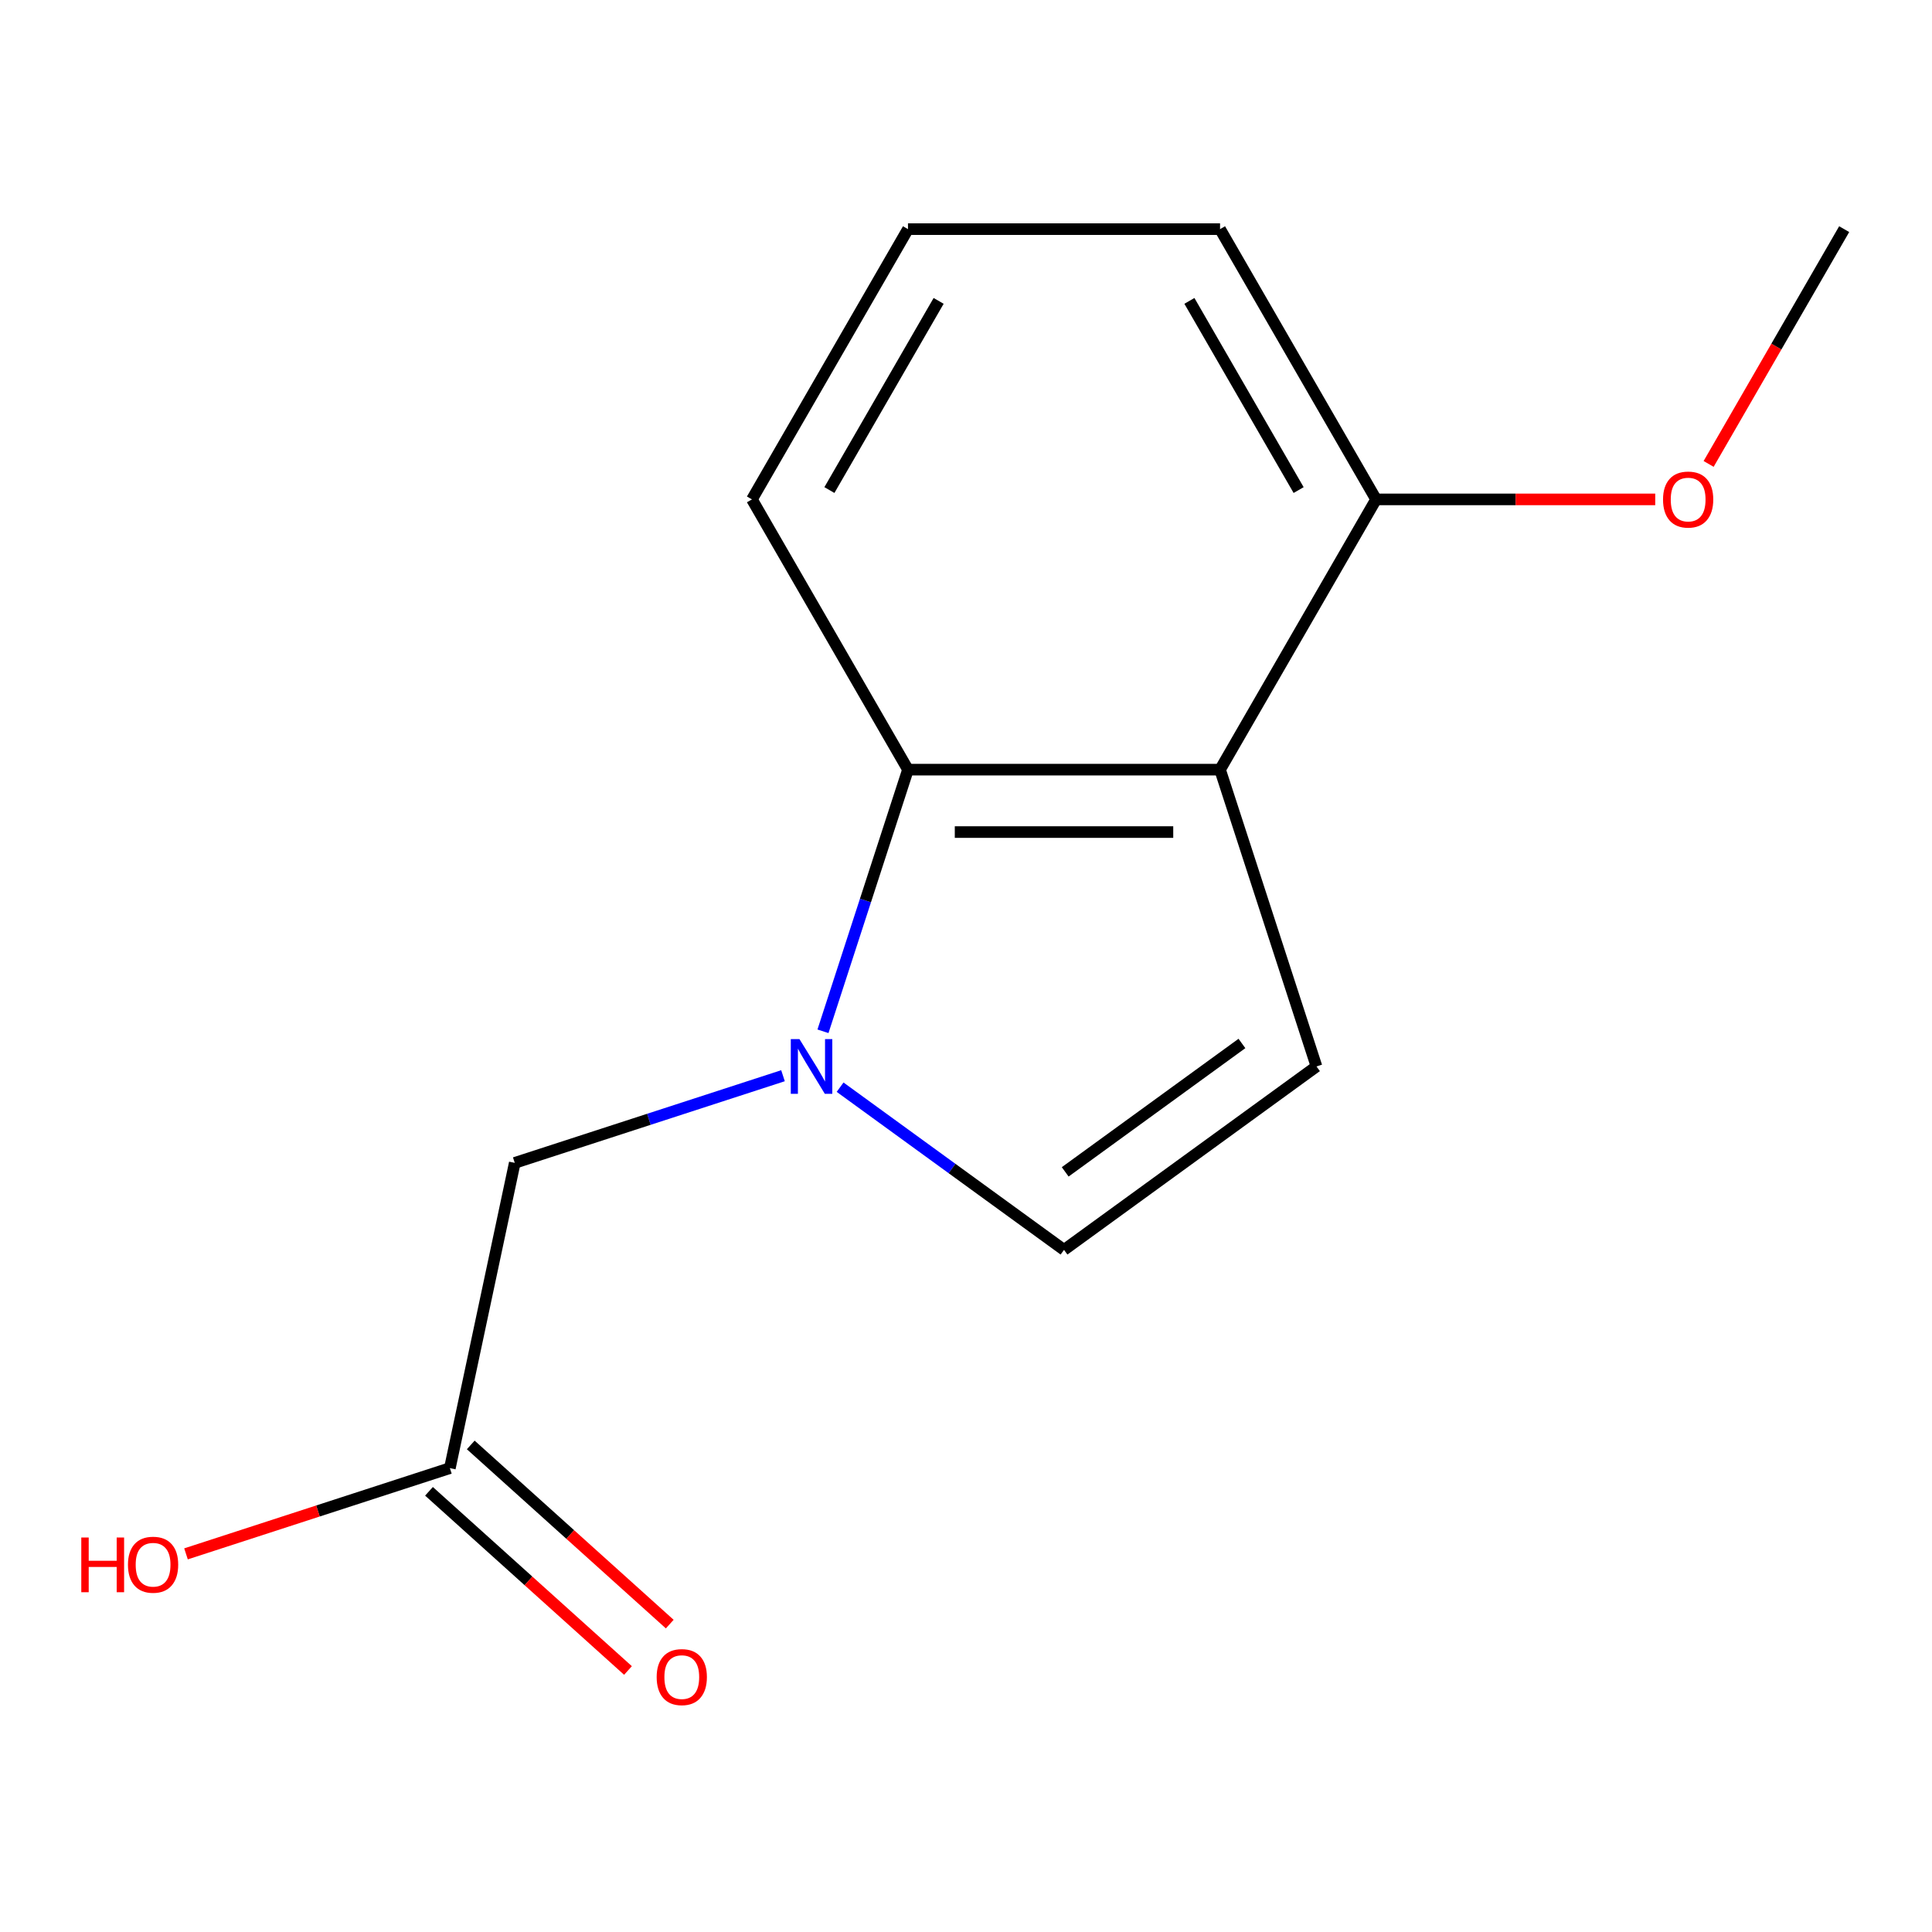 <?xml version='1.0' encoding='iso-8859-1'?>
<svg version='1.1' baseProfile='full'
              xmlns='http://www.w3.org/2000/svg'
                      xmlns:rdkit='http://www.rdkit.org/xml'
                      xmlns:xlink='http://www.w3.org/1999/xlink'
                  xml:space='preserve'
width='1000px' height='1000px' viewBox='0 0 1000 1000'>
<!-- END OF HEADER -->
<rect style='opacity:1.0;fill:#FFFFFF;stroke:none' width='1000' height='1000' x='0' y='0'> </rect>
<path class='bond-1' d='M 425.969,533.792 L 447.97,466.082' style='fill:none;fill-rule:evenodd;stroke:#0000FF;stroke-width:6px;stroke-linecap:butt;stroke-linejoin:miter;stroke-opacity:1' />
<path class='bond-1' d='M 447.97,466.082 L 469.97,398.371' style='fill:none;fill-rule:evenodd;stroke:#000000;stroke-width:6px;stroke-linecap:butt;stroke-linejoin:miter;stroke-opacity:1' />
<path class='bond-3' d='M 434.835,562.727 L 492.784,604.83' style='fill:none;fill-rule:evenodd;stroke:#0000FF;stroke-width:6px;stroke-linecap:butt;stroke-linejoin:miter;stroke-opacity:1' />
<path class='bond-3' d='M 492.784,604.83 L 550.733,646.932' style='fill:none;fill-rule:evenodd;stroke:#000000;stroke-width:6px;stroke-linecap:butt;stroke-linejoin:miter;stroke-opacity:1' />
<path class='bond-4' d='M 405.278,556.792 L 335.858,579.348' style='fill:none;fill-rule:evenodd;stroke:#0000FF;stroke-width:6px;stroke-linecap:butt;stroke-linejoin:miter;stroke-opacity:1' />
<path class='bond-4' d='M 335.858,579.348 L 266.437,601.904' style='fill:none;fill-rule:evenodd;stroke:#000000;stroke-width:6px;stroke-linecap:butt;stroke-linejoin:miter;stroke-opacity:1' />
<path class='bond-0' d='M 631.495,398.371 L 469.97,398.371' style='fill:none;fill-rule:evenodd;stroke:#000000;stroke-width:6px;stroke-linecap:butt;stroke-linejoin:miter;stroke-opacity:1' />
<path class='bond-0' d='M 607.267,430.676 L 494.199,430.676' style='fill:none;fill-rule:evenodd;stroke:#000000;stroke-width:6px;stroke-linecap:butt;stroke-linejoin:miter;stroke-opacity:1' />
<path class='bond-6' d='M 631.495,398.371 L 712.258,258.486' style='fill:none;fill-rule:evenodd;stroke:#000000;stroke-width:6px;stroke-linecap:butt;stroke-linejoin:miter;stroke-opacity:1' />
<path class='bond-14' d='M 631.495,398.371 L 681.409,551.99' style='fill:none;fill-rule:evenodd;stroke:#000000;stroke-width:6px;stroke-linecap:butt;stroke-linejoin:miter;stroke-opacity:1' />
<path class='bond-9' d='M 469.97,398.371 L 389.208,258.486' style='fill:none;fill-rule:evenodd;stroke:#000000;stroke-width:6px;stroke-linecap:butt;stroke-linejoin:miter;stroke-opacity:1' />
<path class='bond-2' d='M 681.409,551.99 L 550.733,646.932' style='fill:none;fill-rule:evenodd;stroke:#000000;stroke-width:6px;stroke-linecap:butt;stroke-linejoin:miter;stroke-opacity:1' />
<path class='bond-2' d='M 642.82,540.096 L 551.346,606.556' style='fill:none;fill-rule:evenodd;stroke:#000000;stroke-width:6px;stroke-linecap:butt;stroke-linejoin:miter;stroke-opacity:1' />
<path class='bond-5' d='M 266.437,601.904 L 232.854,759.9' style='fill:none;fill-rule:evenodd;stroke:#000000;stroke-width:6px;stroke-linecap:butt;stroke-linejoin:miter;stroke-opacity:1' />
<path class='bond-7' d='M 222.046,771.903 L 273.545,818.273' style='fill:none;fill-rule:evenodd;stroke:#000000;stroke-width:6px;stroke-linecap:butt;stroke-linejoin:miter;stroke-opacity:1' />
<path class='bond-7' d='M 273.545,818.273 L 325.044,864.643' style='fill:none;fill-rule:evenodd;stroke:#FF0000;stroke-width:6px;stroke-linecap:butt;stroke-linejoin:miter;stroke-opacity:1' />
<path class='bond-7' d='M 243.662,747.896 L 295.161,794.266' style='fill:none;fill-rule:evenodd;stroke:#000000;stroke-width:6px;stroke-linecap:butt;stroke-linejoin:miter;stroke-opacity:1' />
<path class='bond-7' d='M 295.161,794.266 L 346.661,840.636' style='fill:none;fill-rule:evenodd;stroke:#FF0000;stroke-width:6px;stroke-linecap:butt;stroke-linejoin:miter;stroke-opacity:1' />
<path class='bond-8' d='M 232.854,759.9 L 164.563,782.089' style='fill:none;fill-rule:evenodd;stroke:#000000;stroke-width:6px;stroke-linecap:butt;stroke-linejoin:miter;stroke-opacity:1' />
<path class='bond-8' d='M 164.563,782.089 L 96.273,804.278' style='fill:none;fill-rule:evenodd;stroke:#FF0000;stroke-width:6px;stroke-linecap:butt;stroke-linejoin:miter;stroke-opacity:1' />
<path class='bond-10' d='M 712.258,258.486 L 784.501,258.486' style='fill:none;fill-rule:evenodd;stroke:#000000;stroke-width:6px;stroke-linecap:butt;stroke-linejoin:miter;stroke-opacity:1' />
<path class='bond-10' d='M 784.501,258.486 L 856.745,258.486' style='fill:none;fill-rule:evenodd;stroke:#FF0000;stroke-width:6px;stroke-linecap:butt;stroke-linejoin:miter;stroke-opacity:1' />
<path class='bond-15' d='M 712.258,258.486 L 631.495,118.601' style='fill:none;fill-rule:evenodd;stroke:#000000;stroke-width:6px;stroke-linecap:butt;stroke-linejoin:miter;stroke-opacity:1' />
<path class='bond-15' d='M 672.167,253.656 L 615.633,155.737' style='fill:none;fill-rule:evenodd;stroke:#000000;stroke-width:6px;stroke-linecap:butt;stroke-linejoin:miter;stroke-opacity:1' />
<path class='bond-11' d='M 389.208,258.486 L 469.97,118.601' style='fill:none;fill-rule:evenodd;stroke:#000000;stroke-width:6px;stroke-linecap:butt;stroke-linejoin:miter;stroke-opacity:1' />
<path class='bond-11' d='M 429.299,253.656 L 485.833,155.737' style='fill:none;fill-rule:evenodd;stroke:#000000;stroke-width:6px;stroke-linecap:butt;stroke-linejoin:miter;stroke-opacity:1' />
<path class='bond-13' d='M 884.382,240.128 L 919.464,179.365' style='fill:none;fill-rule:evenodd;stroke:#FF0000;stroke-width:6px;stroke-linecap:butt;stroke-linejoin:miter;stroke-opacity:1' />
<path class='bond-13' d='M 919.464,179.365 L 954.545,118.601' style='fill:none;fill-rule:evenodd;stroke:#000000;stroke-width:6px;stroke-linecap:butt;stroke-linejoin:miter;stroke-opacity:1' />
<path class='bond-12' d='M 469.97,118.601 L 631.495,118.601' style='fill:none;fill-rule:evenodd;stroke:#000000;stroke-width:6px;stroke-linecap:butt;stroke-linejoin:miter;stroke-opacity:1' />
<path  class='atom-0' d='M 413.796 537.83
L 423.076 552.83
Q 423.996 554.31, 425.476 556.99
Q 426.956 559.67, 427.036 559.83
L 427.036 537.83
L 430.796 537.83
L 430.796 566.15
L 426.916 566.15
L 416.956 549.75
Q 415.796 547.83, 414.556 545.63
Q 413.356 543.43, 412.996 542.75
L 412.996 566.15
L 409.316 566.15
L 409.316 537.83
L 413.796 537.83
' fill='#0000FF'/>
<path  class='atom-8' d='M 339.891 868.061
Q 339.891 861.261, 343.251 857.461
Q 346.611 853.661, 352.891 853.661
Q 359.171 853.661, 362.531 857.461
Q 365.891 861.261, 365.891 868.061
Q 365.891 874.941, 362.491 878.861
Q 359.091 882.741, 352.891 882.741
Q 346.651 882.741, 343.251 878.861
Q 339.891 874.981, 339.891 868.061
M 352.891 879.541
Q 357.211 879.541, 359.531 876.661
Q 361.891 873.741, 361.891 868.061
Q 361.891 862.501, 359.531 859.701
Q 357.211 856.861, 352.891 856.861
Q 348.571 856.861, 346.211 859.661
Q 343.891 862.461, 343.891 868.061
Q 343.891 873.781, 346.211 876.661
Q 348.571 879.541, 352.891 879.541
' fill='#FF0000'/>
<path  class='atom-9' d='M 42.075 795.814
L 45.915 795.814
L 45.915 807.854
L 60.395 807.854
L 60.395 795.814
L 64.235 795.814
L 64.235 824.134
L 60.395 824.134
L 60.395 811.054
L 45.915 811.054
L 45.915 824.134
L 42.075 824.134
L 42.075 795.814
' fill='#FF0000'/>
<path  class='atom-9' d='M 66.235 809.894
Q 66.235 803.094, 69.595 799.294
Q 72.955 795.494, 79.235 795.494
Q 85.515 795.494, 88.875 799.294
Q 92.235 803.094, 92.235 809.894
Q 92.235 816.774, 88.835 820.694
Q 85.435 824.574, 79.235 824.574
Q 72.995 824.574, 69.595 820.694
Q 66.235 816.814, 66.235 809.894
M 79.235 821.374
Q 83.555 821.374, 85.875 818.494
Q 88.235 815.574, 88.235 809.894
Q 88.235 804.334, 85.875 801.534
Q 83.555 798.694, 79.235 798.694
Q 74.915 798.694, 72.555 801.494
Q 70.235 804.294, 70.235 809.894
Q 70.235 815.614, 72.555 818.494
Q 74.915 821.374, 79.235 821.374
' fill='#FF0000'/>
<path  class='atom-11' d='M 860.783 258.566
Q 860.783 251.766, 864.143 247.966
Q 867.503 244.166, 873.783 244.166
Q 880.063 244.166, 883.423 247.966
Q 886.783 251.766, 886.783 258.566
Q 886.783 265.446, 883.383 269.366
Q 879.983 273.246, 873.783 273.246
Q 867.543 273.246, 864.143 269.366
Q 860.783 265.486, 860.783 258.566
M 873.783 270.046
Q 878.103 270.046, 880.423 267.166
Q 882.783 264.246, 882.783 258.566
Q 882.783 253.006, 880.423 250.206
Q 878.103 247.366, 873.783 247.366
Q 869.463 247.366, 867.103 250.166
Q 864.783 252.966, 864.783 258.566
Q 864.783 264.286, 867.103 267.166
Q 869.463 270.046, 873.783 270.046
' fill='#FF0000'/>
</svg>
